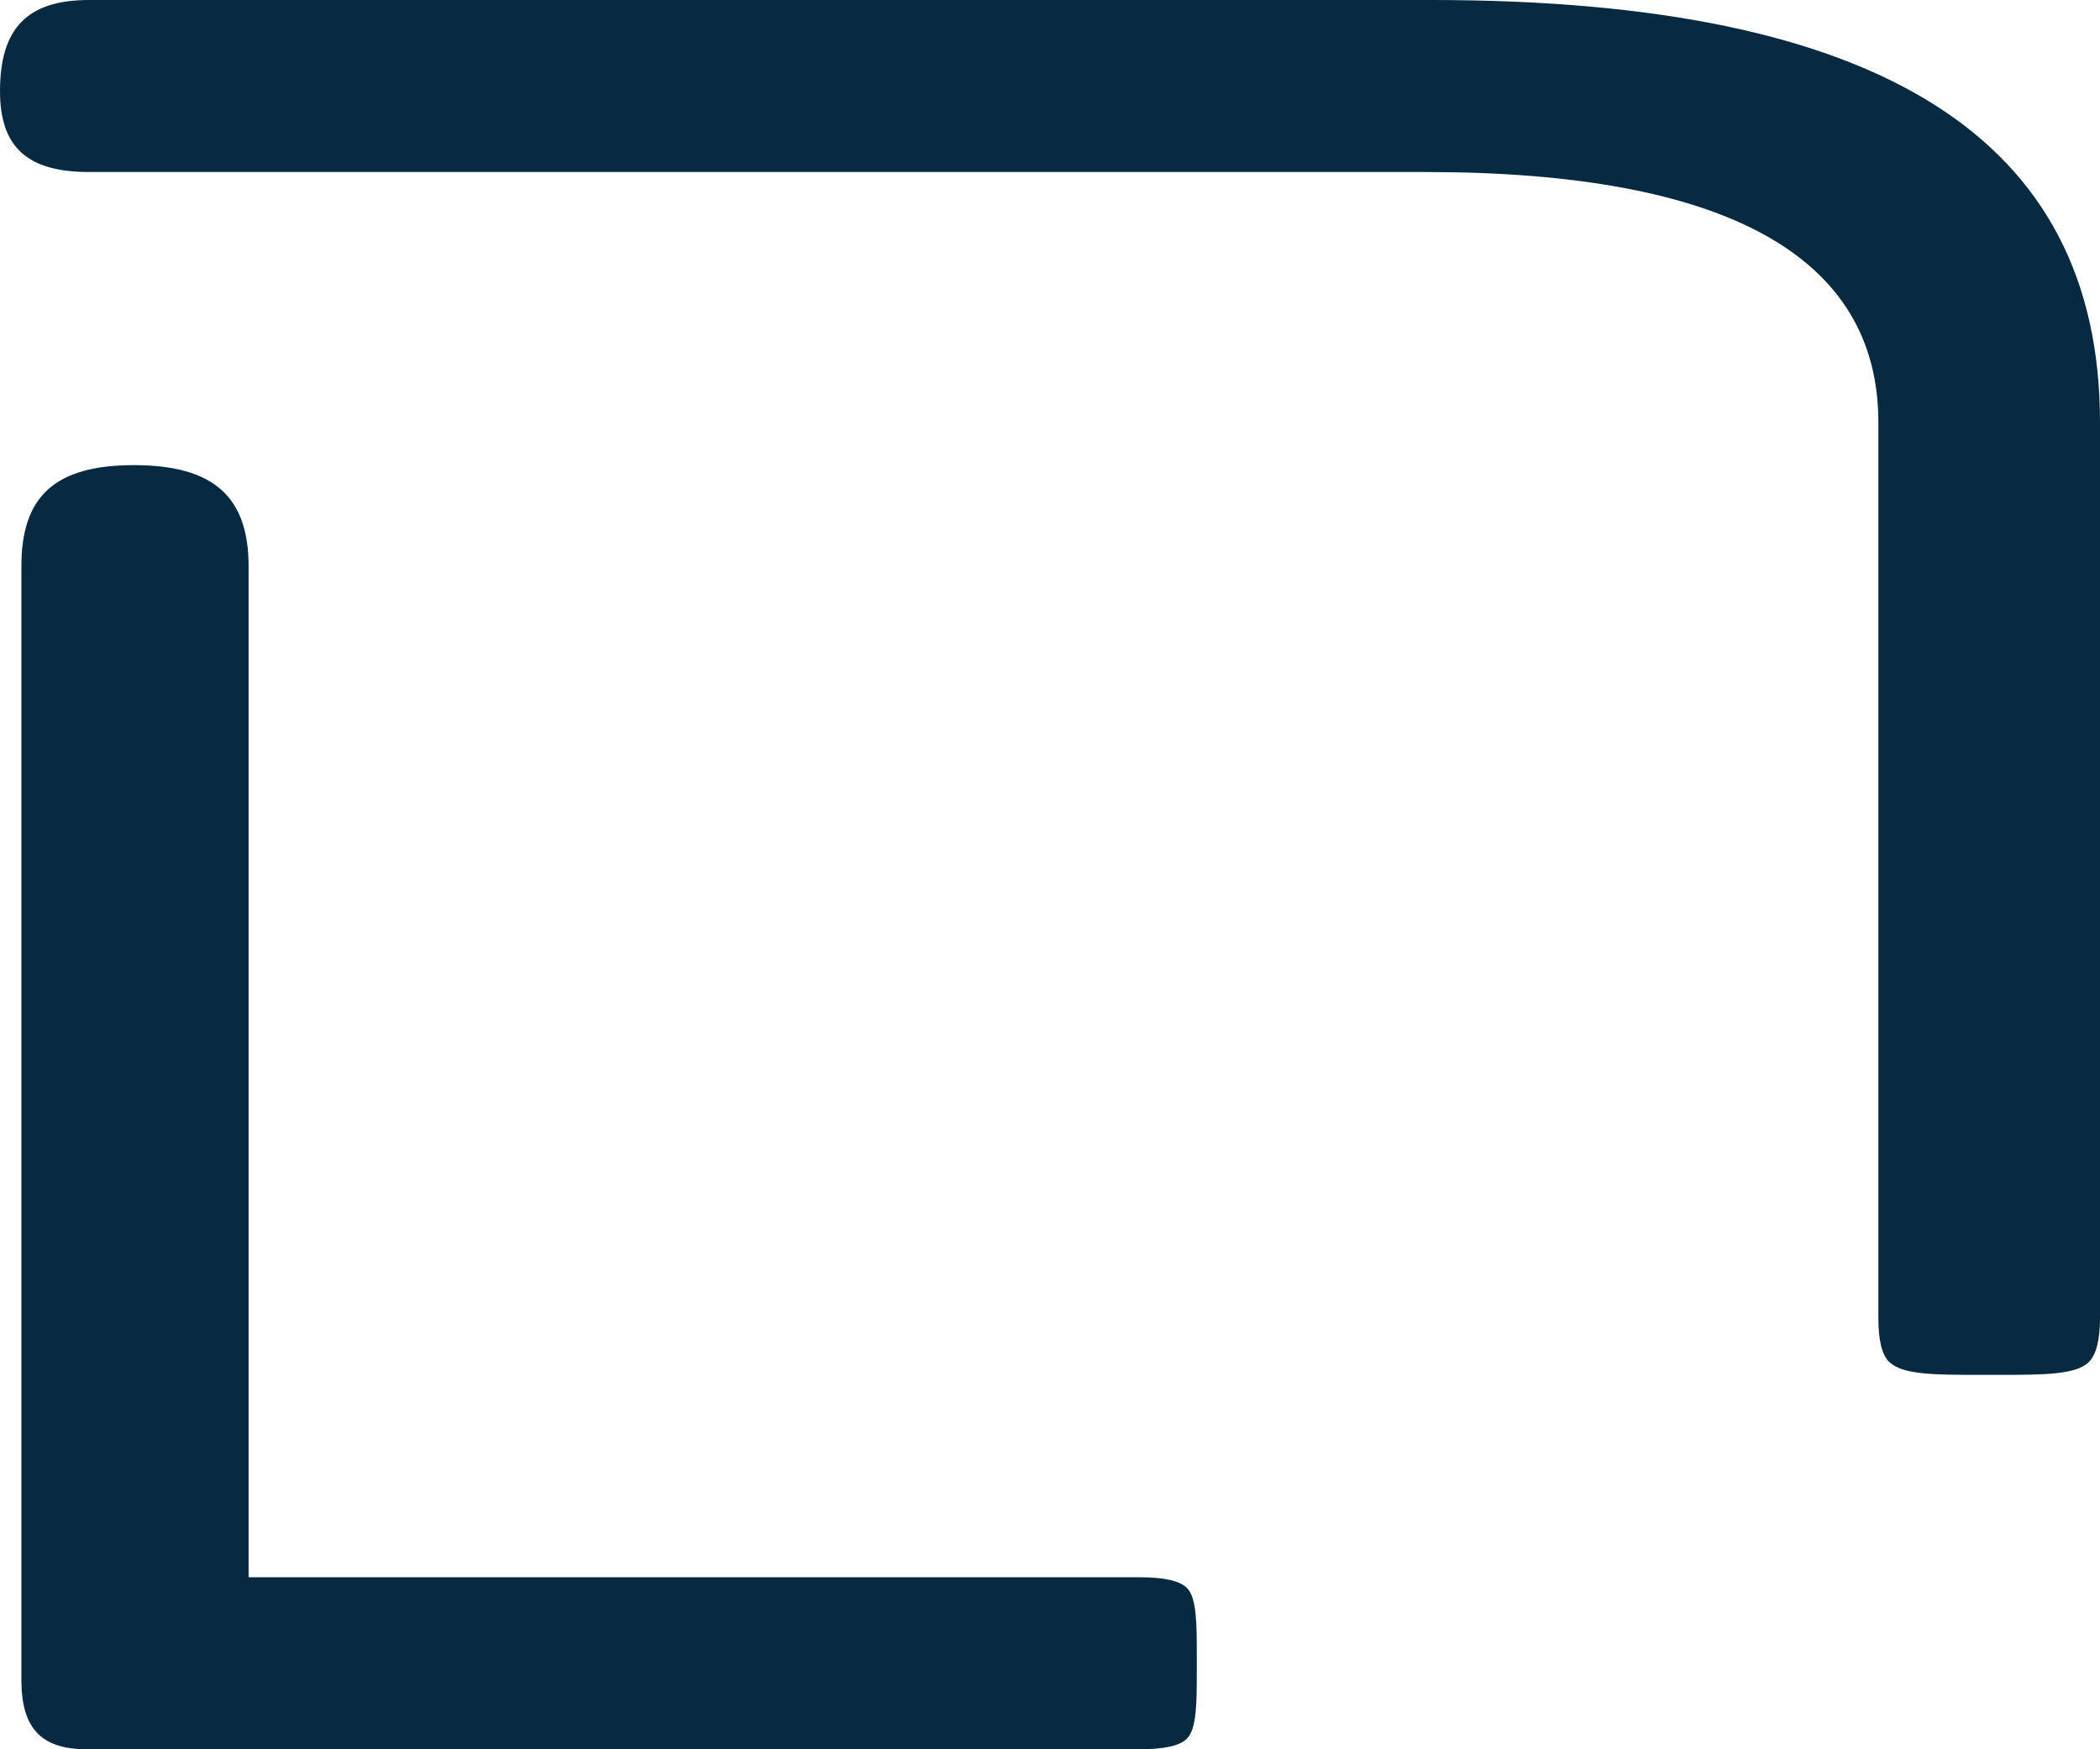 <svg xmlns="http://www.w3.org/2000/svg" width="193.722" height="161.356" viewBox="0 0 193.722 161.356">
  <g id="Grupo_46" data-name="Grupo 46" transform="translate(-786.507 -7195.936)">
    <path id="Caminho_10" data-name="Caminho 10" d="M229.482,125.635c1.184,1.184,4.223,1.184,8.368,1.184h1.658c4.144,0,7.184,0,8.368-1.184.671-.671,1.026-2.013,1.026-4.065V38.957C248.9,12.749,228.693,0,187.209,0H63.39c-5.684,0-8.21,2.605-8.21,8.407,0,5.171,2.526,7.46,8.21,7.46H186.657c27.748,0,41.8,7.776,41.8,23.09v82.612c0,2.052.316,3.394,1.026,4.1Z" transform="translate(731.327 7195.936)" fill="#072a40"/>
    <path id="Caminho_12" data-name="Caminho 12" d="M163.2,128.335c.908-.908.908-3.316.908-6.315v-1.263c0-3,0-5.407-.908-6.315-.671-.671-2.131-.987-4.381-.987H76.639V20.185c0-6.434-3.276-9.315-10.578-9.315S55.68,13.751,55.68,20.185V122.927c0,4.46,1.816,6.394,6.039,6.394h97.1C161.067,129.321,162.566,129.006,163.2,128.335Z" transform="translate(732.801 7227.971)" fill="#072a40"/>
  </g>
</svg>

